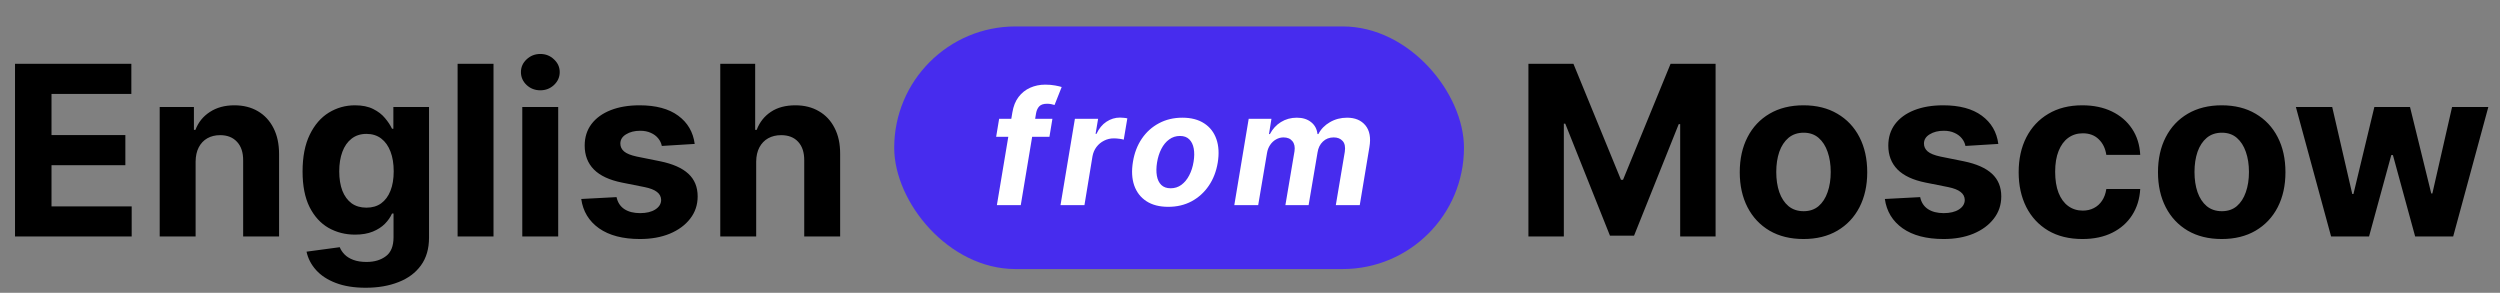 <?xml version="1.0" encoding="UTF-8"?> <svg xmlns="http://www.w3.org/2000/svg" width="222" height="26" viewBox="0 0 222 26" fill="none"><rect x="0" y="0" width="222" height="26" fill="#808080" stroke="none"/> <path d="M1.333 21V5.668H11.664V8.341H4.574V11.994H11.132V14.667H4.574V18.327H11.693V21H1.333ZM17.37 14.352V21H14.181V9.501H17.22V11.53H17.355C17.609 10.861 18.036 10.332 18.635 9.943C19.234 9.549 19.96 9.351 20.814 9.351C21.612 9.351 22.308 9.526 22.902 9.876C23.496 10.225 23.958 10.724 24.287 11.373C24.616 12.017 24.781 12.785 24.781 13.678V21H21.592V14.248C21.597 13.544 21.417 12.995 21.053 12.601C20.689 12.201 20.187 12.002 19.548 12.002C19.119 12.002 18.74 12.094 18.41 12.279C18.086 12.463 17.831 12.733 17.647 13.087C17.467 13.437 17.375 13.858 17.37 14.352ZM32.475 25.552C31.442 25.552 30.556 25.409 29.817 25.125C29.084 24.845 28.5 24.464 28.066 23.98C27.631 23.495 27.349 22.951 27.22 22.348L30.169 21.951C30.259 22.18 30.401 22.395 30.596 22.595C30.791 22.794 31.048 22.954 31.367 23.074C31.692 23.198 32.086 23.261 32.55 23.261C33.244 23.261 33.815 23.091 34.264 22.752C34.718 22.417 34.946 21.856 34.946 21.067V18.964H34.811C34.671 19.283 34.461 19.585 34.182 19.87C33.902 20.154 33.543 20.386 33.104 20.566C32.665 20.745 32.141 20.835 31.532 20.835C30.668 20.835 29.882 20.636 29.174 20.236C28.47 19.832 27.909 19.216 27.489 18.387C27.075 17.554 26.868 16.501 26.868 15.228C26.868 13.926 27.08 12.838 27.504 11.964C27.928 11.091 28.492 10.437 29.196 10.003C29.905 9.569 30.681 9.351 31.524 9.351C32.168 9.351 32.707 9.461 33.141 9.681C33.575 9.896 33.925 10.165 34.189 10.489C34.459 10.809 34.666 11.123 34.811 11.433H34.931V9.501H38.097V21.112C38.097 22.09 37.858 22.909 37.379 23.568C36.899 24.227 36.236 24.721 35.387 25.05C34.544 25.384 33.573 25.552 32.475 25.552ZM32.542 18.44C33.056 18.44 33.491 18.312 33.845 18.058C34.204 17.798 34.479 17.429 34.669 16.95C34.863 16.466 34.961 15.887 34.961 15.213C34.961 14.539 34.866 13.956 34.676 13.461C34.486 12.962 34.212 12.576 33.852 12.301C33.493 12.027 33.056 11.889 32.542 11.889C32.018 11.889 31.577 12.032 31.217 12.316C30.858 12.595 30.586 12.985 30.401 13.484C30.217 13.983 30.124 14.559 30.124 15.213C30.124 15.877 30.217 16.451 30.401 16.935C30.591 17.414 30.863 17.786 31.217 18.05C31.577 18.31 32.018 18.44 32.542 18.44ZM43.824 5.668V21H40.635V5.668H43.824ZM46.379 21V9.501H49.568V21H46.379ZM47.981 8.019C47.507 8.019 47.1 7.862 46.761 7.547C46.426 7.228 46.259 6.846 46.259 6.402C46.259 5.963 46.426 5.586 46.761 5.272C47.1 4.952 47.507 4.792 47.981 4.792C48.455 4.792 48.859 4.952 49.194 5.272C49.533 5.586 49.703 5.963 49.703 6.402C49.703 6.846 49.533 7.228 49.194 7.547C48.859 7.862 48.455 8.019 47.981 8.019ZM61.69 12.78L58.77 12.96C58.72 12.71 58.613 12.486 58.448 12.286C58.284 12.082 58.067 11.919 57.797 11.8C57.532 11.675 57.216 11.612 56.846 11.612C56.352 11.612 55.935 11.717 55.596 11.927C55.257 12.131 55.087 12.406 55.087 12.75C55.087 13.025 55.197 13.257 55.416 13.446C55.636 13.636 56.013 13.788 56.547 13.903L58.628 14.322C59.746 14.552 60.579 14.921 61.128 15.43C61.677 15.939 61.952 16.608 61.952 17.437C61.952 18.19 61.73 18.852 61.286 19.42C60.846 19.989 60.242 20.433 59.474 20.753C58.71 21.067 57.83 21.225 56.831 21.225C55.309 21.225 54.096 20.908 53.193 20.274C52.295 19.635 51.768 18.767 51.614 17.669L54.75 17.504C54.845 17.968 55.075 18.322 55.439 18.567C55.803 18.806 56.27 18.926 56.839 18.926C57.398 18.926 57.847 18.819 58.186 18.604C58.531 18.385 58.705 18.103 58.71 17.759C58.705 17.469 58.583 17.232 58.343 17.047C58.104 16.858 57.735 16.713 57.236 16.613L55.244 16.216C54.121 15.992 53.285 15.602 52.736 15.049C52.192 14.495 51.92 13.788 51.92 12.93C51.92 12.191 52.12 11.555 52.519 11.021C52.923 10.487 53.49 10.075 54.219 9.786C54.952 9.496 55.811 9.351 56.794 9.351C58.246 9.351 59.389 9.658 60.223 10.272C61.061 10.886 61.55 11.722 61.69 12.78ZM67.149 14.352V21H63.96V5.668H67.059V11.53H67.194C67.454 10.851 67.873 10.32 68.452 9.935C69.031 9.546 69.757 9.351 70.63 9.351C71.429 9.351 72.125 9.526 72.719 9.876C73.318 10.22 73.782 10.716 74.111 11.365C74.446 12.009 74.61 12.78 74.605 13.678V21H71.416V14.248C71.421 13.539 71.242 12.987 70.877 12.593C70.518 12.199 70.014 12.002 69.365 12.002C68.931 12.002 68.547 12.094 68.212 12.279C67.883 12.463 67.623 12.733 67.434 13.087C67.249 13.437 67.154 13.858 67.149 14.352ZM135.724 5.668H139.722L143.944 15.969H144.124L148.346 5.668H152.344V21H149.2V11.021H149.072L145.105 20.925H142.964L138.996 10.983H138.869V21H135.724V5.668ZM160.15 21.225C158.987 21.225 157.981 20.977 157.133 20.483C156.29 19.984 155.638 19.291 155.179 18.402C154.72 17.509 154.49 16.473 154.49 15.296C154.49 14.108 154.72 13.07 155.179 12.181C155.638 11.288 156.29 10.594 157.133 10.1C157.981 9.601 158.987 9.351 160.15 9.351C161.313 9.351 162.316 9.601 163.159 10.1C164.008 10.594 164.662 11.288 165.121 12.181C165.58 13.07 165.81 14.108 165.81 15.296C165.81 16.473 165.58 17.509 165.121 18.402C164.662 19.291 164.008 19.984 163.159 20.483C162.316 20.977 161.313 21.225 160.15 21.225ZM160.165 18.754C160.694 18.754 161.136 18.604 161.49 18.305C161.844 18 162.111 17.586 162.291 17.062C162.476 16.538 162.568 15.942 162.568 15.273C162.568 14.604 162.476 14.008 162.291 13.484C162.111 12.96 161.844 12.546 161.49 12.241C161.136 11.937 160.694 11.784 160.165 11.784C159.631 11.784 159.182 11.937 158.817 12.241C158.458 12.546 158.186 12.96 158.001 13.484C157.822 14.008 157.732 14.604 157.732 15.273C157.732 15.942 157.822 16.538 158.001 17.062C158.186 17.586 158.458 18 158.817 18.305C159.182 18.604 159.631 18.754 160.165 18.754ZM177.451 12.78L174.531 12.96C174.481 12.71 174.374 12.486 174.209 12.286C174.044 12.082 173.827 11.919 173.558 11.8C173.293 11.675 172.976 11.612 172.607 11.612C172.113 11.612 171.696 11.717 171.357 11.927C171.017 12.131 170.848 12.406 170.848 12.75C170.848 13.025 170.958 13.257 171.177 13.446C171.397 13.636 171.774 13.788 172.308 13.903L174.389 14.322C175.507 14.552 176.34 14.921 176.889 15.43C177.438 15.939 177.713 16.608 177.713 17.437C177.713 18.19 177.49 18.852 177.046 19.42C176.607 19.989 176.003 20.433 175.235 20.753C174.471 21.067 173.59 21.225 172.592 21.225C171.07 21.225 169.857 20.908 168.954 20.274C168.055 19.635 167.529 18.767 167.374 17.669L170.511 17.504C170.606 17.968 170.835 18.322 171.2 18.567C171.564 18.806 172.031 18.926 172.599 18.926C173.158 18.926 173.608 18.819 173.947 18.604C174.291 18.385 174.466 18.103 174.471 17.759C174.466 17.469 174.344 17.232 174.104 17.047C173.865 16.858 173.495 16.713 172.996 16.613L171.005 16.216C169.882 15.992 169.046 15.602 168.497 15.049C167.953 14.495 167.681 13.788 167.681 12.93C167.681 12.191 167.881 11.555 168.28 11.021C168.684 10.487 169.251 10.075 169.979 9.786C170.713 9.496 171.571 9.351 172.555 9.351C174.007 9.351 175.15 9.658 175.983 10.272C176.822 10.886 177.311 11.722 177.451 12.78ZM184.916 21.225C183.738 21.225 182.725 20.975 181.877 20.476C181.033 19.972 180.384 19.273 179.93 18.38C179.481 17.486 179.257 16.458 179.257 15.296C179.257 14.118 179.484 13.085 179.938 12.196C180.397 11.303 181.048 10.607 181.892 10.108C182.735 9.604 183.738 9.351 184.901 9.351C185.904 9.351 186.783 9.534 187.536 9.898C188.29 10.262 188.886 10.774 189.325 11.433C189.765 12.091 190.007 12.865 190.052 13.753H187.042C186.957 13.179 186.733 12.718 186.368 12.368C186.009 12.014 185.537 11.837 184.954 11.837C184.459 11.837 184.028 11.972 183.658 12.241C183.294 12.506 183.01 12.893 182.805 13.402C182.6 13.911 182.498 14.527 182.498 15.251C182.498 15.984 182.598 16.608 182.798 17.122C183.002 17.636 183.289 18.028 183.658 18.297C184.028 18.567 184.459 18.702 184.954 18.702C185.318 18.702 185.645 18.627 185.934 18.477C186.229 18.327 186.471 18.11 186.66 17.826C186.855 17.536 186.982 17.189 187.042 16.785H190.052C190.002 17.664 189.762 18.437 189.333 19.106C188.909 19.77 188.322 20.289 187.574 20.663C186.825 21.037 185.939 21.225 184.916 21.225ZM197.289 21.225C196.126 21.225 195.12 20.977 194.272 20.483C193.429 19.984 192.777 19.291 192.318 18.402C191.859 17.509 191.629 16.473 191.629 15.296C191.629 14.108 191.859 13.07 192.318 12.181C192.777 11.288 193.429 10.594 194.272 10.1C195.12 9.601 196.126 9.351 197.289 9.351C198.452 9.351 199.455 9.601 200.298 10.1C201.147 10.594 201.801 11.288 202.26 12.181C202.719 13.07 202.948 14.108 202.948 15.296C202.948 16.473 202.719 17.509 202.26 18.402C201.801 19.291 201.147 19.984 200.298 20.483C199.455 20.977 198.452 21.225 197.289 21.225ZM197.304 18.754C197.833 18.754 198.275 18.604 198.629 18.305C198.983 18 199.25 17.586 199.43 17.062C199.615 16.538 199.707 15.942 199.707 15.273C199.707 14.604 199.615 14.008 199.43 13.484C199.25 12.96 198.983 12.546 198.629 12.241C198.275 11.937 197.833 11.784 197.304 11.784C196.77 11.784 196.321 11.937 195.956 12.241C195.597 12.546 195.325 12.96 195.14 13.484C194.961 14.008 194.871 14.604 194.871 15.273C194.871 15.942 194.961 16.538 195.14 17.062C195.325 17.586 195.597 18 195.956 18.305C196.321 18.604 196.77 18.754 197.304 18.754ZM207.002 21L203.873 9.501H207.1L208.881 17.227H208.986L210.843 9.501H214.009L215.896 17.182H215.993L217.745 9.501H220.964L217.842 21H214.466L212.49 13.768H212.347L210.371 21H207.002Z" fill="black"></path> <rect x="79.406" y="2.348" width="50.595" height="21.544" rx="10.772" fill="#472CEE"></rect> <path d="M93.454 10.55L93.19 12.148H88.458L88.723 10.55H93.454ZM88.523 18.216L89.896 9.996C89.986 9.441 90.168 8.98 90.445 8.614C90.724 8.248 91.069 7.974 91.478 7.791C91.89 7.608 92.336 7.516 92.815 7.516C93.141 7.516 93.436 7.541 93.699 7.591C93.965 7.641 94.158 7.686 94.278 7.726L93.644 9.323C93.564 9.296 93.466 9.271 93.349 9.248C93.233 9.225 93.11 9.213 92.98 9.213C92.671 9.213 92.443 9.286 92.296 9.433C92.153 9.576 92.057 9.777 92.007 10.036L90.644 18.216H88.523ZM94.173 18.216L95.451 10.55H97.512L97.287 11.888H97.367C97.587 11.412 97.881 11.053 98.251 10.81C98.623 10.564 99.024 10.441 99.453 10.441C99.56 10.441 99.671 10.447 99.788 10.461C99.907 10.471 100.014 10.487 100.107 10.511L99.788 12.402C99.695 12.369 99.561 12.342 99.388 12.322C99.219 12.299 99.057 12.287 98.904 12.287C98.595 12.287 98.307 12.355 98.041 12.492C97.775 12.625 97.55 12.811 97.367 13.051C97.188 13.29 97.069 13.567 97.013 13.879L96.299 18.216H94.173ZM103.743 18.366C102.961 18.366 102.314 18.2 101.802 17.867C101.289 17.531 100.928 17.065 100.719 16.47C100.512 15.871 100.474 15.174 100.604 14.378C100.73 13.593 100.993 12.906 101.392 12.317C101.792 11.728 102.299 11.271 102.915 10.945C103.53 10.615 104.224 10.451 104.996 10.451C105.774 10.451 106.42 10.619 106.932 10.955C107.445 11.287 107.806 11.753 108.015 12.352C108.225 12.951 108.265 13.648 108.135 14.443C108.005 15.225 107.739 15.911 107.336 16.5C106.934 17.088 106.426 17.547 105.814 17.877C105.202 18.203 104.512 18.366 103.743 18.366ZM103.953 16.719C104.312 16.719 104.63 16.618 104.906 16.415C105.185 16.208 105.417 15.929 105.6 15.576C105.786 15.22 105.916 14.818 105.989 14.368C106.062 13.926 106.067 13.533 106.004 13.191C105.941 12.845 105.808 12.572 105.605 12.372C105.405 12.172 105.131 12.073 104.781 12.073C104.422 12.073 104.102 12.176 103.823 12.382C103.543 12.585 103.312 12.864 103.129 13.22C102.946 13.576 102.818 13.981 102.745 14.433C102.675 14.873 102.67 15.265 102.73 15.611C102.79 15.954 102.921 16.225 103.124 16.425C103.327 16.621 103.603 16.719 103.953 16.719ZM109.606 18.216L110.884 10.55H112.905L112.686 11.903H112.77C113.003 11.454 113.328 11.099 113.744 10.84C114.163 10.58 114.634 10.451 115.156 10.451C115.675 10.451 116.098 10.582 116.424 10.845C116.753 11.104 116.943 11.457 116.993 11.903H117.073C117.299 11.464 117.64 11.113 118.096 10.85C118.551 10.584 119.061 10.451 119.623 10.451C120.331 10.451 120.874 10.679 121.25 11.134C121.626 11.59 121.744 12.232 121.604 13.061L120.746 18.216H118.62L119.418 13.48C119.481 13.051 119.418 12.731 119.229 12.522C119.039 12.309 118.774 12.202 118.435 12.202C118.049 12.202 117.728 12.325 117.472 12.572C117.216 12.815 117.058 13.136 116.998 13.535L116.204 18.216H114.143L114.951 13.435C115.008 13.056 114.946 12.756 114.767 12.537C114.59 12.314 114.326 12.202 113.973 12.202C113.74 12.202 113.519 12.262 113.309 12.382C113.103 12.498 112.928 12.663 112.785 12.876C112.642 13.086 112.549 13.332 112.506 13.615L111.727 18.216H109.606Z" fill="white"></path> </svg> 
